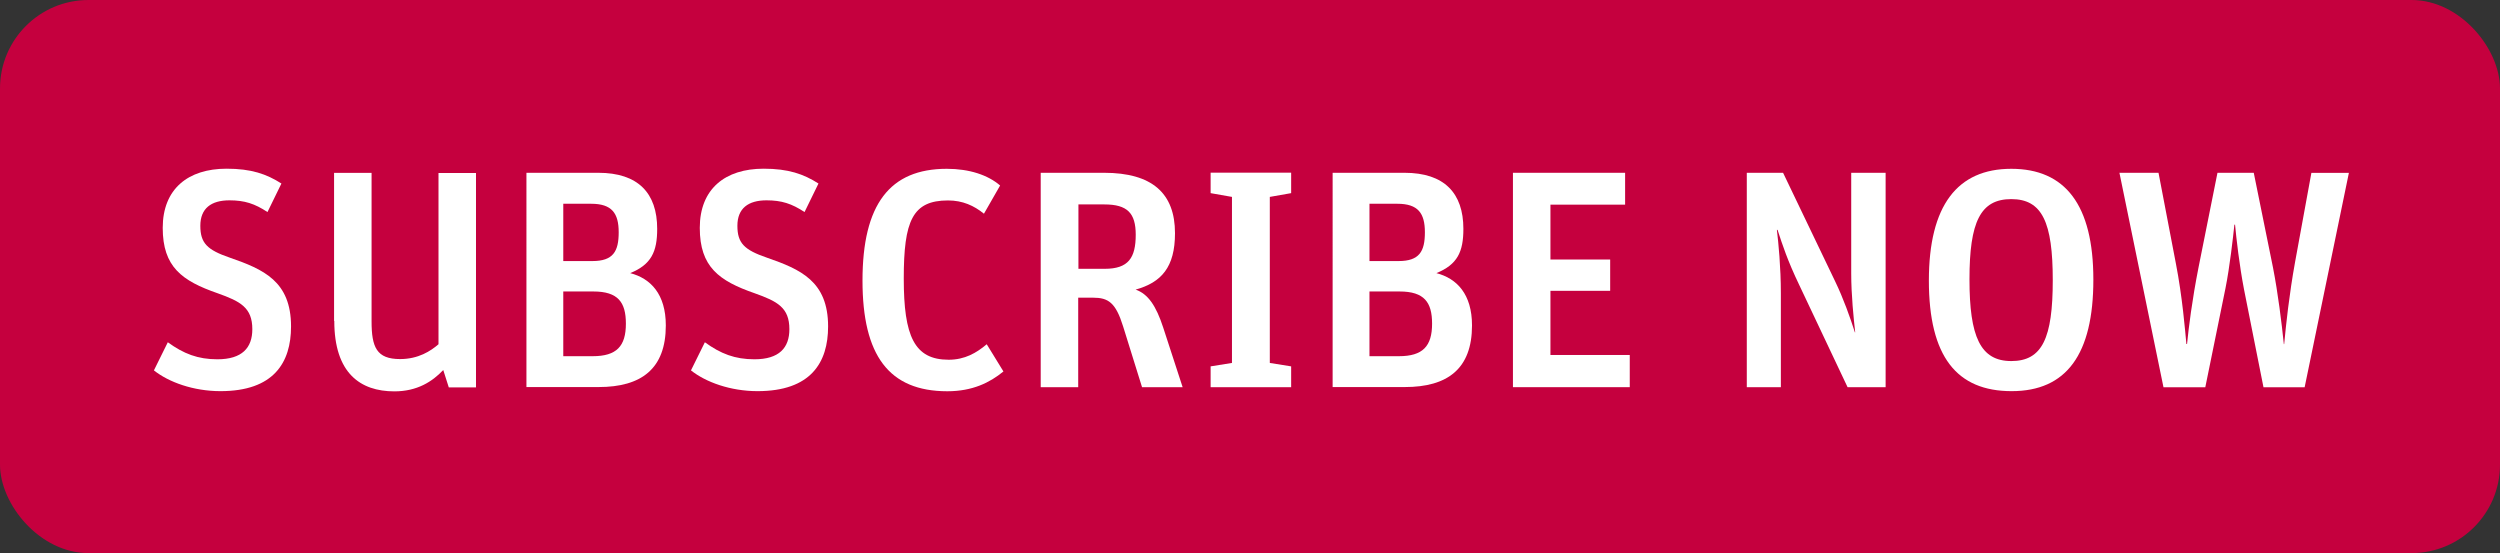 <svg id="Layer_1" xmlns="http://www.w3.org/2000/svg" viewBox="0 0 226 50" width="100%" height="100%" preserveAspectRatio="none"><rect x="0" y="0" width="226" height="50" fill="#333333" stroke="none"/><defs><style> .cls-1 { fill: #fff; } .cls-2 { fill: #c5003e; } </style></defs><g id="Group_4"><rect id="Rectangle_4" class="cls-2" width="226" height="50" rx="8" ry="8"/><g><path class="cls-1" d="m13.91,33.49l1.26-2.55c1.43,1.04,2.72,1.54,4.48,1.54,2.24,0,3.16-1.04,3.16-2.72,0-1.96-1.09-2.52-3.14-3.25-3.22-1.12-4.96-2.38-4.96-5.91s2.3-5.35,5.77-5.35c2.24,0,3.61.48,4.96,1.34l-1.26,2.58c-1.15-.76-2.07-1.06-3.44-1.06-1.65,0-2.63.73-2.63,2.3s.62,2.18,2.66,2.88c3.05,1.06,5.54,2.13,5.54,6.22,0,3.28-1.57,5.85-6.38,5.85-2.44,0-4.68-.81-6.02-1.88Z"/><path class="cls-1" d="m30.2,29.01v-13.38h3.39v13.41c0,2.35.45,3.42,2.58,3.42,1.65,0,2.77-.73,3.47-1.34v-15.48h3.39v19.38h-2.46l-.5-1.57c-.98,1.04-2.35,1.93-4.42,1.93-3.08,0-5.43-1.65-5.43-6.36Z"/><path class="cls-1" d="m47.59,15.62h6.5c3.58,0,5.32,1.82,5.32,5.07,0,2.07-.53,3.22-2.44,4,1.85.48,3.22,1.9,3.22,4.73,0,3.92-2.21,5.57-6.08,5.57h-6.52V15.62Zm5.96,7.98c1.88,0,2.38-.87,2.38-2.6s-.62-2.58-2.49-2.58h-2.52v5.18h2.63Zm.03,8.6c2.16,0,3-.9,3-2.94,0-1.93-.7-2.91-2.94-2.91h-2.72v5.85h2.66Z"/><path class="cls-1" d="m62.46,33.49l1.26-2.55c1.43,1.04,2.72,1.54,4.48,1.54,2.24,0,3.16-1.04,3.16-2.72,0-1.96-1.09-2.52-3.14-3.25-3.22-1.12-4.96-2.38-4.96-5.91s2.3-5.35,5.77-5.35c2.24,0,3.61.48,4.96,1.34l-1.26,2.58c-1.15-.76-2.07-1.06-3.44-1.06-1.65,0-2.63.73-2.63,2.3s.62,2.18,2.66,2.88c3.05,1.06,5.54,2.13,5.54,6.22,0,3.28-1.57,5.85-6.38,5.85-2.44,0-4.68-.81-6.02-1.88Z"/><path class="cls-1" d="m77.97,25.37c0-6.89,2.46-10.11,7.62-10.11,2.04,0,3.72.56,4.82,1.51l-1.46,2.55c-.9-.73-1.93-1.2-3.25-1.2-3.22,0-4,1.85-4,7.06s.95,7.34,4.06,7.34c1.46,0,2.52-.62,3.44-1.4l1.51,2.46c-1.23,1.01-2.8,1.79-5.07,1.79-5.29,0-7.67-3.25-7.67-10Z"/><path class="cls-1" d="m94.1,15.62h5.71c4.34,0,6.41,1.85,6.41,5.46,0,3.08-1.23,4.45-3.56,5.1,1.12.39,1.85,1.46,2.49,3.42l1.76,5.4h-3.67l-1.71-5.49c-.67-2.16-1.34-2.6-2.72-2.6h-1.34v8.09h-3.39V15.62Zm5.77,8.68c2.13,0,2.8-.98,2.8-3.08,0-1.96-.76-2.74-2.83-2.74h-2.35v5.82h2.38Z"/><path class="cls-1" d="m109.44,33.12l1.93-.31v-15.01l-1.93-.34v-1.85h7.28v1.85l-1.93.34v15.01l1.93.31v1.88h-7.28v-1.88Z"/><path class="cls-1" d="m120.47,15.62h6.5c3.58,0,5.32,1.82,5.32,5.07,0,2.07-.53,3.22-2.44,4,1.85.48,3.22,1.9,3.22,4.73,0,3.92-2.21,5.57-6.08,5.57h-6.52V15.62Zm5.96,7.98c1.88,0,2.38-.87,2.38-2.6s-.62-2.58-2.49-2.58h-2.52v5.18h2.63Zm.03,8.6c2.16,0,3-.9,3-2.94,0-1.93-.7-2.91-2.94-2.91h-2.72v5.85h2.66Z"/><path class="cls-1" d="m136.77,15.62h10.14v2.88h-6.75v4.96h5.4v2.83h-5.4v5.8h7.17v2.91h-10.56V15.62Z"/><path class="cls-1" d="m157.91,15.62h3.28l4.7,9.8c.76,1.57,1.37,3.3,1.79,4.62h.03c-.14-1.23-.36-3.39-.36-5.32v-9.1h3.11v19.38h-3.44l-4.37-9.24c-1.06-2.21-1.51-3.61-1.96-4.98h-.06c.14,1.15.36,3.39.36,5.71v8.51h-3.08V15.62Z"/><path class="cls-1" d="m174.37,25.37c0-6.8,2.58-10.11,7.45-10.11s7.42,3.25,7.42,10.02-2.44,10.08-7.39,10.08-7.48-3.11-7.48-10Zm11.2-.03c0-5.24-.95-7.34-3.75-7.34s-3.78,2.07-3.78,7.25.98,7.39,3.78,7.39,3.75-2.07,3.75-7.31Z"/><path class="cls-1" d="m191.57,15.62h3.56l1.57,8.2c.59,3.02.84,6.13.95,7.28h.06c.14-1.43.45-3.95,1.04-6.94l1.71-8.54h3.28l1.74,8.57c.45,2.3.78,4.98.98,6.92h.03c.17-1.79.45-4.45.98-7.39l1.48-8.09h3.39l-4,19.38h-3.72l-1.76-8.85c-.42-2.18-.7-4.65-.81-5.85h-.06c-.11,1.06-.42,3.84-.81,5.77l-1.82,8.93h-3.78l-3.98-19.38Z"/></g></g></svg>